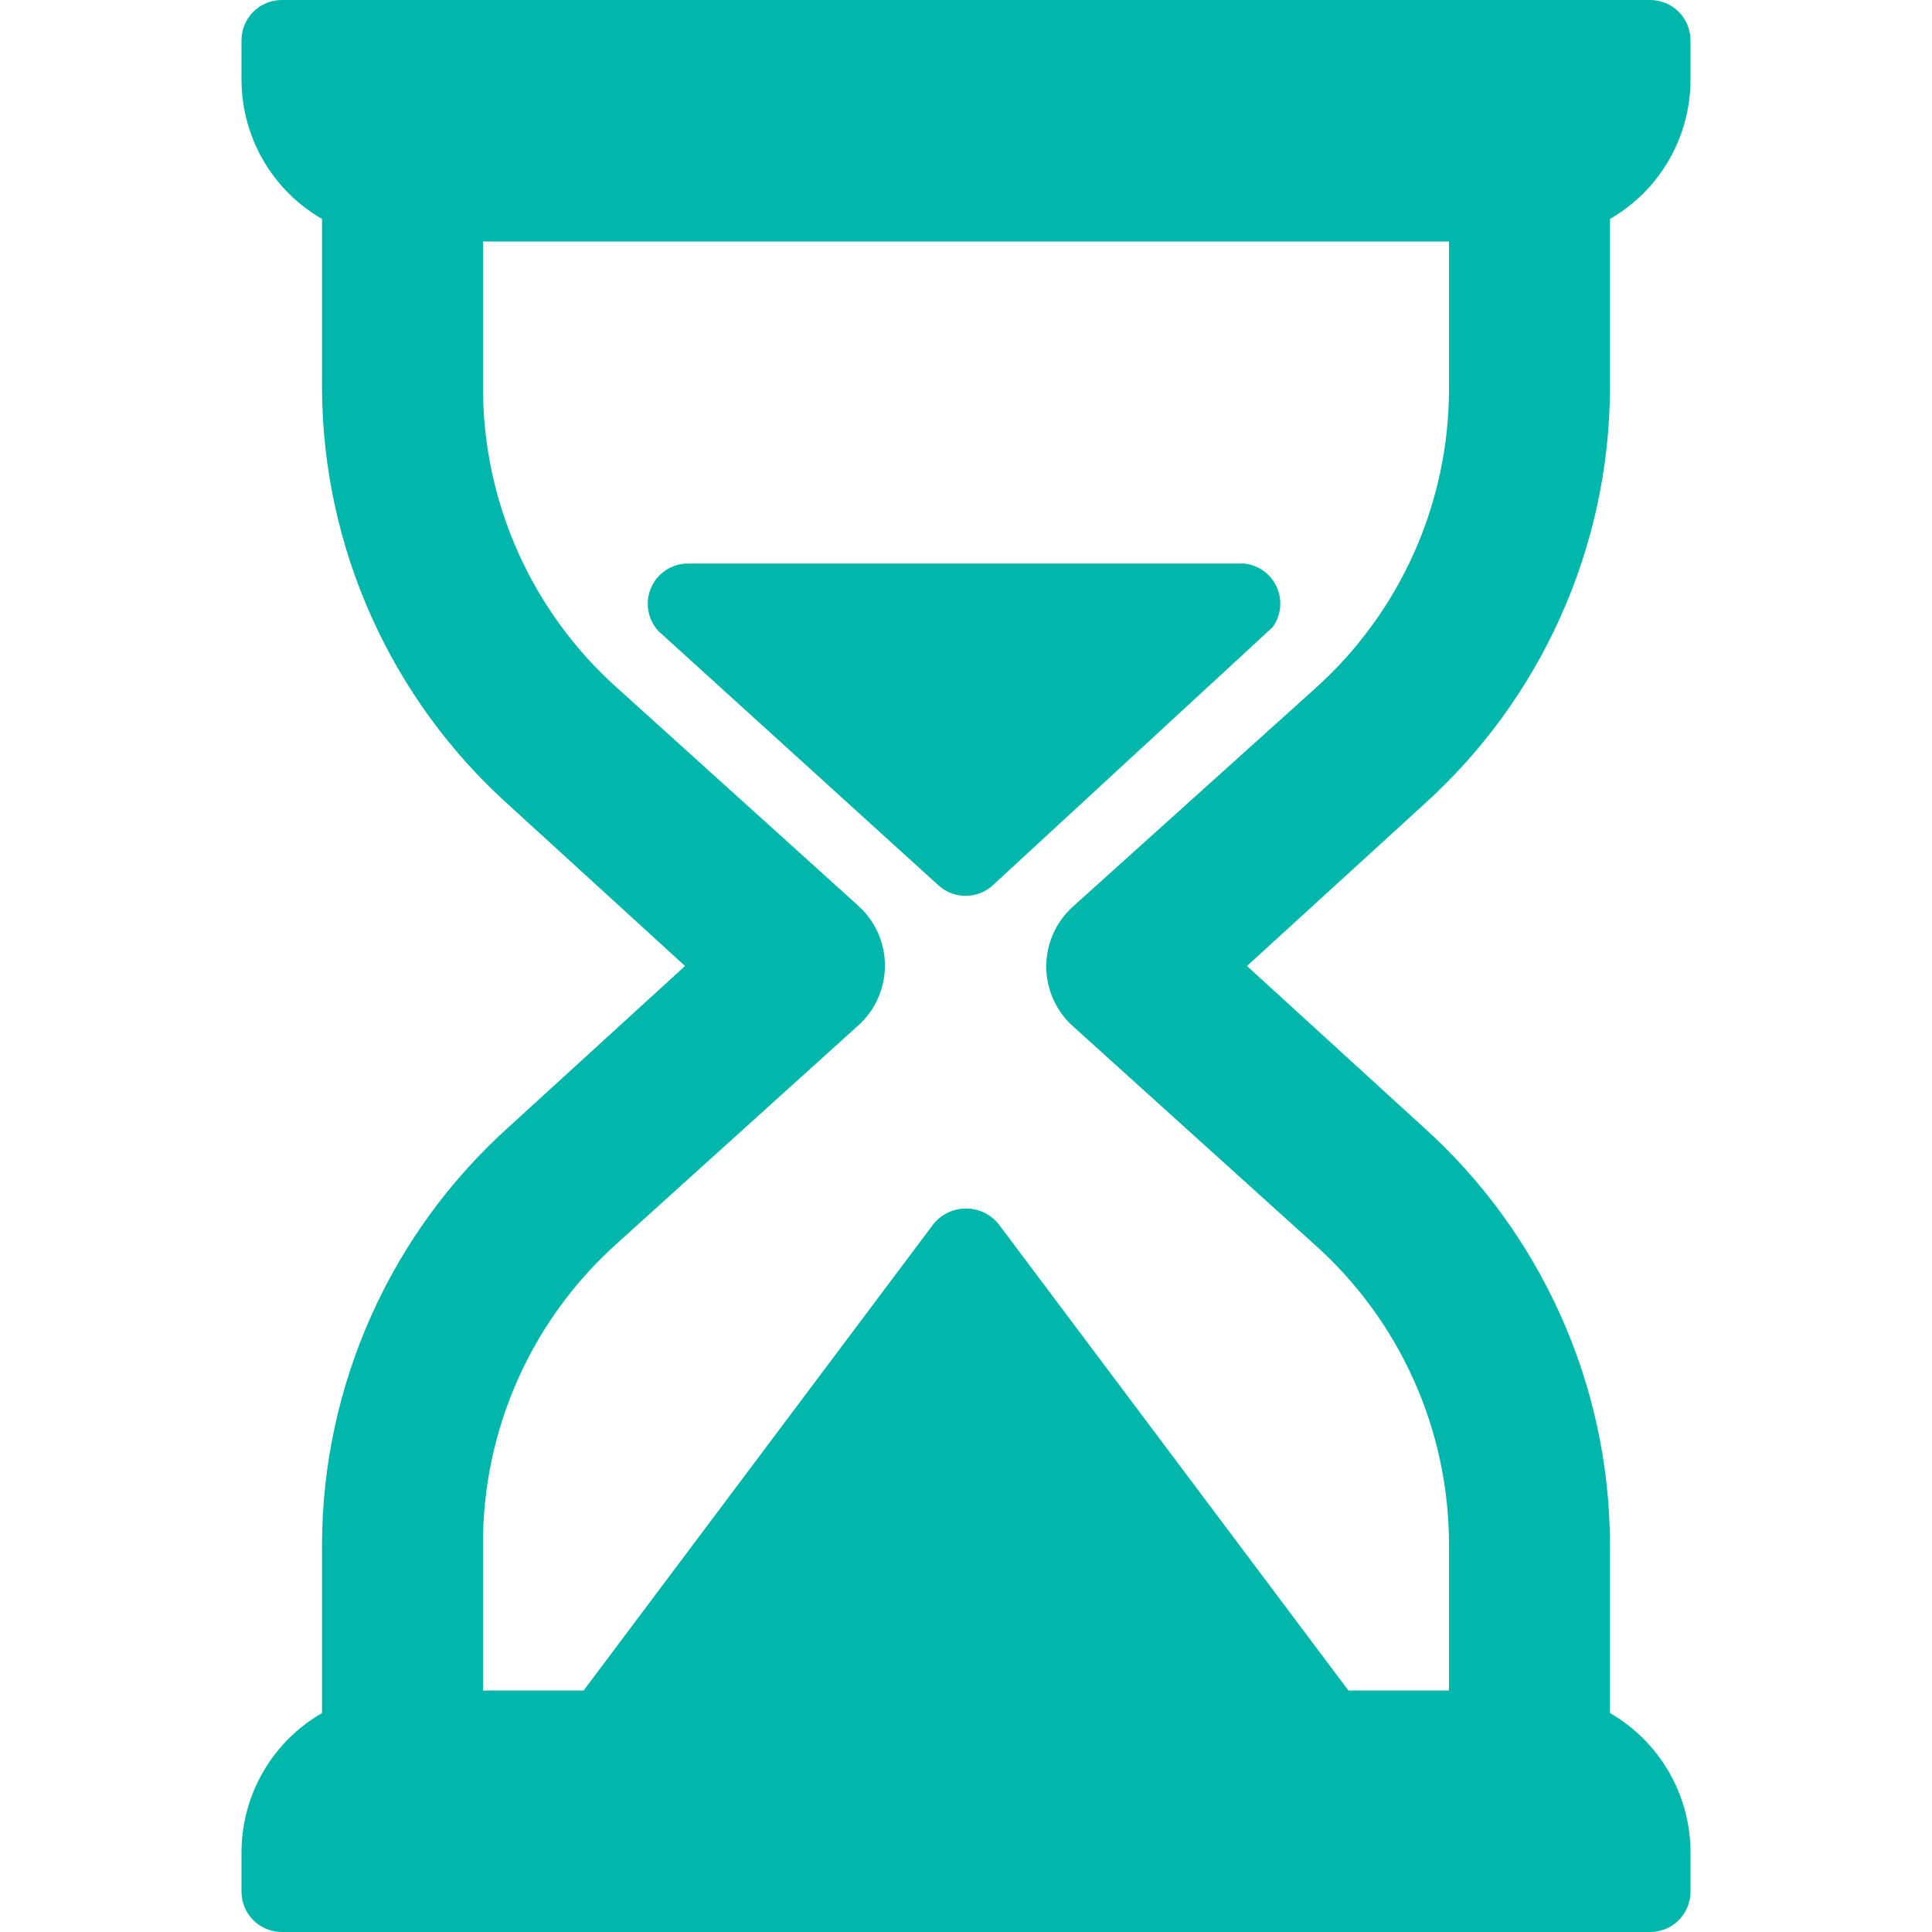 <svg width="64" height="64" viewBox="0 0 64 64" fill="none" xmlns="http://www.w3.org/2000/svg">
<g clip-path="url(#clip0_91_174)">
<path d="M53.333 12.88V7.253C54.139 6.788 54.81 6.12 55.278 5.315C55.745 4.51 55.994 3.597 56 2.667V1.333C56 0.98 55.859 0.641 55.609 0.391C55.359 0.14 55.02 0 54.667 0L9.333 0C8.98 0 8.641 0.14 8.391 0.391C8.14 0.641 8 0.98 8 1.333V2.667C8.006 3.597 8.255 4.51 8.723 5.315C9.19 6.12 9.861 6.788 10.667 7.253V12.88C10.68 15.482 11.237 18.053 12.303 20.427C13.368 22.802 14.918 24.927 16.853 26.667L22.693 32L16.853 37.333C14.918 39.073 13.368 41.198 12.303 43.573C11.237 45.947 10.68 48.518 10.667 51.12V56.747C9.861 57.212 9.19 57.88 8.723 58.685C8.255 59.489 8.006 60.403 8 61.333V62.667C8 63.02 8.14 63.359 8.391 63.609C8.641 63.859 8.98 64 9.333 64H54.667C55.02 64 55.359 63.859 55.609 63.609C55.859 63.359 56 63.02 56 62.667V61.333C55.994 60.403 55.745 59.489 55.278 58.685C54.81 57.88 54.139 57.212 53.333 56.747V51.12C53.32 48.518 52.763 45.947 51.697 43.573C50.632 41.198 49.082 39.073 47.147 37.333L41.307 32L47.147 26.667C49.082 24.927 50.632 22.802 51.697 20.427C52.763 18.053 53.32 15.482 53.333 12.88ZM35.547 30.027C35.267 30.277 35.044 30.583 34.891 30.925C34.738 31.268 34.659 31.638 34.659 32.013C34.659 32.388 34.738 32.759 34.891 33.101C35.044 33.444 35.267 33.75 35.547 34L43.547 41.227C44.941 42.471 46.058 43.995 46.825 45.7C47.592 47.404 47.993 49.251 48 51.12V56H44.667L33.067 40.533C32.937 40.377 32.773 40.251 32.589 40.164C32.405 40.078 32.204 40.033 32 40.033C31.796 40.033 31.595 40.078 31.411 40.164C31.227 40.251 31.064 40.377 30.933 40.533L19.333 56H16V51.12C16 49.248 16.395 47.398 17.157 45.689C17.92 43.98 19.034 42.45 20.427 41.2L28.427 33.973C28.706 33.723 28.93 33.417 29.082 33.075C29.235 32.732 29.314 32.362 29.314 31.987C29.314 31.612 29.235 31.241 29.082 30.899C28.93 30.556 28.706 30.25 28.427 30L20.427 22.773C19.037 21.526 17.925 20.001 17.163 18.297C16.4 16.593 16.004 14.747 16 12.88V8H48V12.88C48 14.752 47.605 16.602 46.843 18.311C46.08 20.02 44.966 21.55 43.573 22.8L35.547 30.027Z" fill="#01B7AB"/>
<path d="M41.2 18.667H22.8C22.54 18.665 22.285 18.739 22.066 18.881C21.848 19.022 21.676 19.224 21.571 19.463C21.466 19.701 21.433 19.964 21.476 20.221C21.519 20.478 21.636 20.716 21.813 20.907L31.093 29.333C31.338 29.555 31.657 29.677 31.987 29.677C32.317 29.677 32.635 29.555 32.88 29.333L42.16 20.773C42.297 20.583 42.382 20.359 42.405 20.125C42.428 19.891 42.389 19.655 42.291 19.442C42.194 19.228 42.041 19.044 41.85 18.907C41.658 18.771 41.434 18.688 41.2 18.667Z" fill="#01B7AB"/>
</g>
<defs>
<clipPath id="clip0_91_174">
<rect width="64" height="64" fill="white"/>
</clipPath>
</defs>
</svg>
